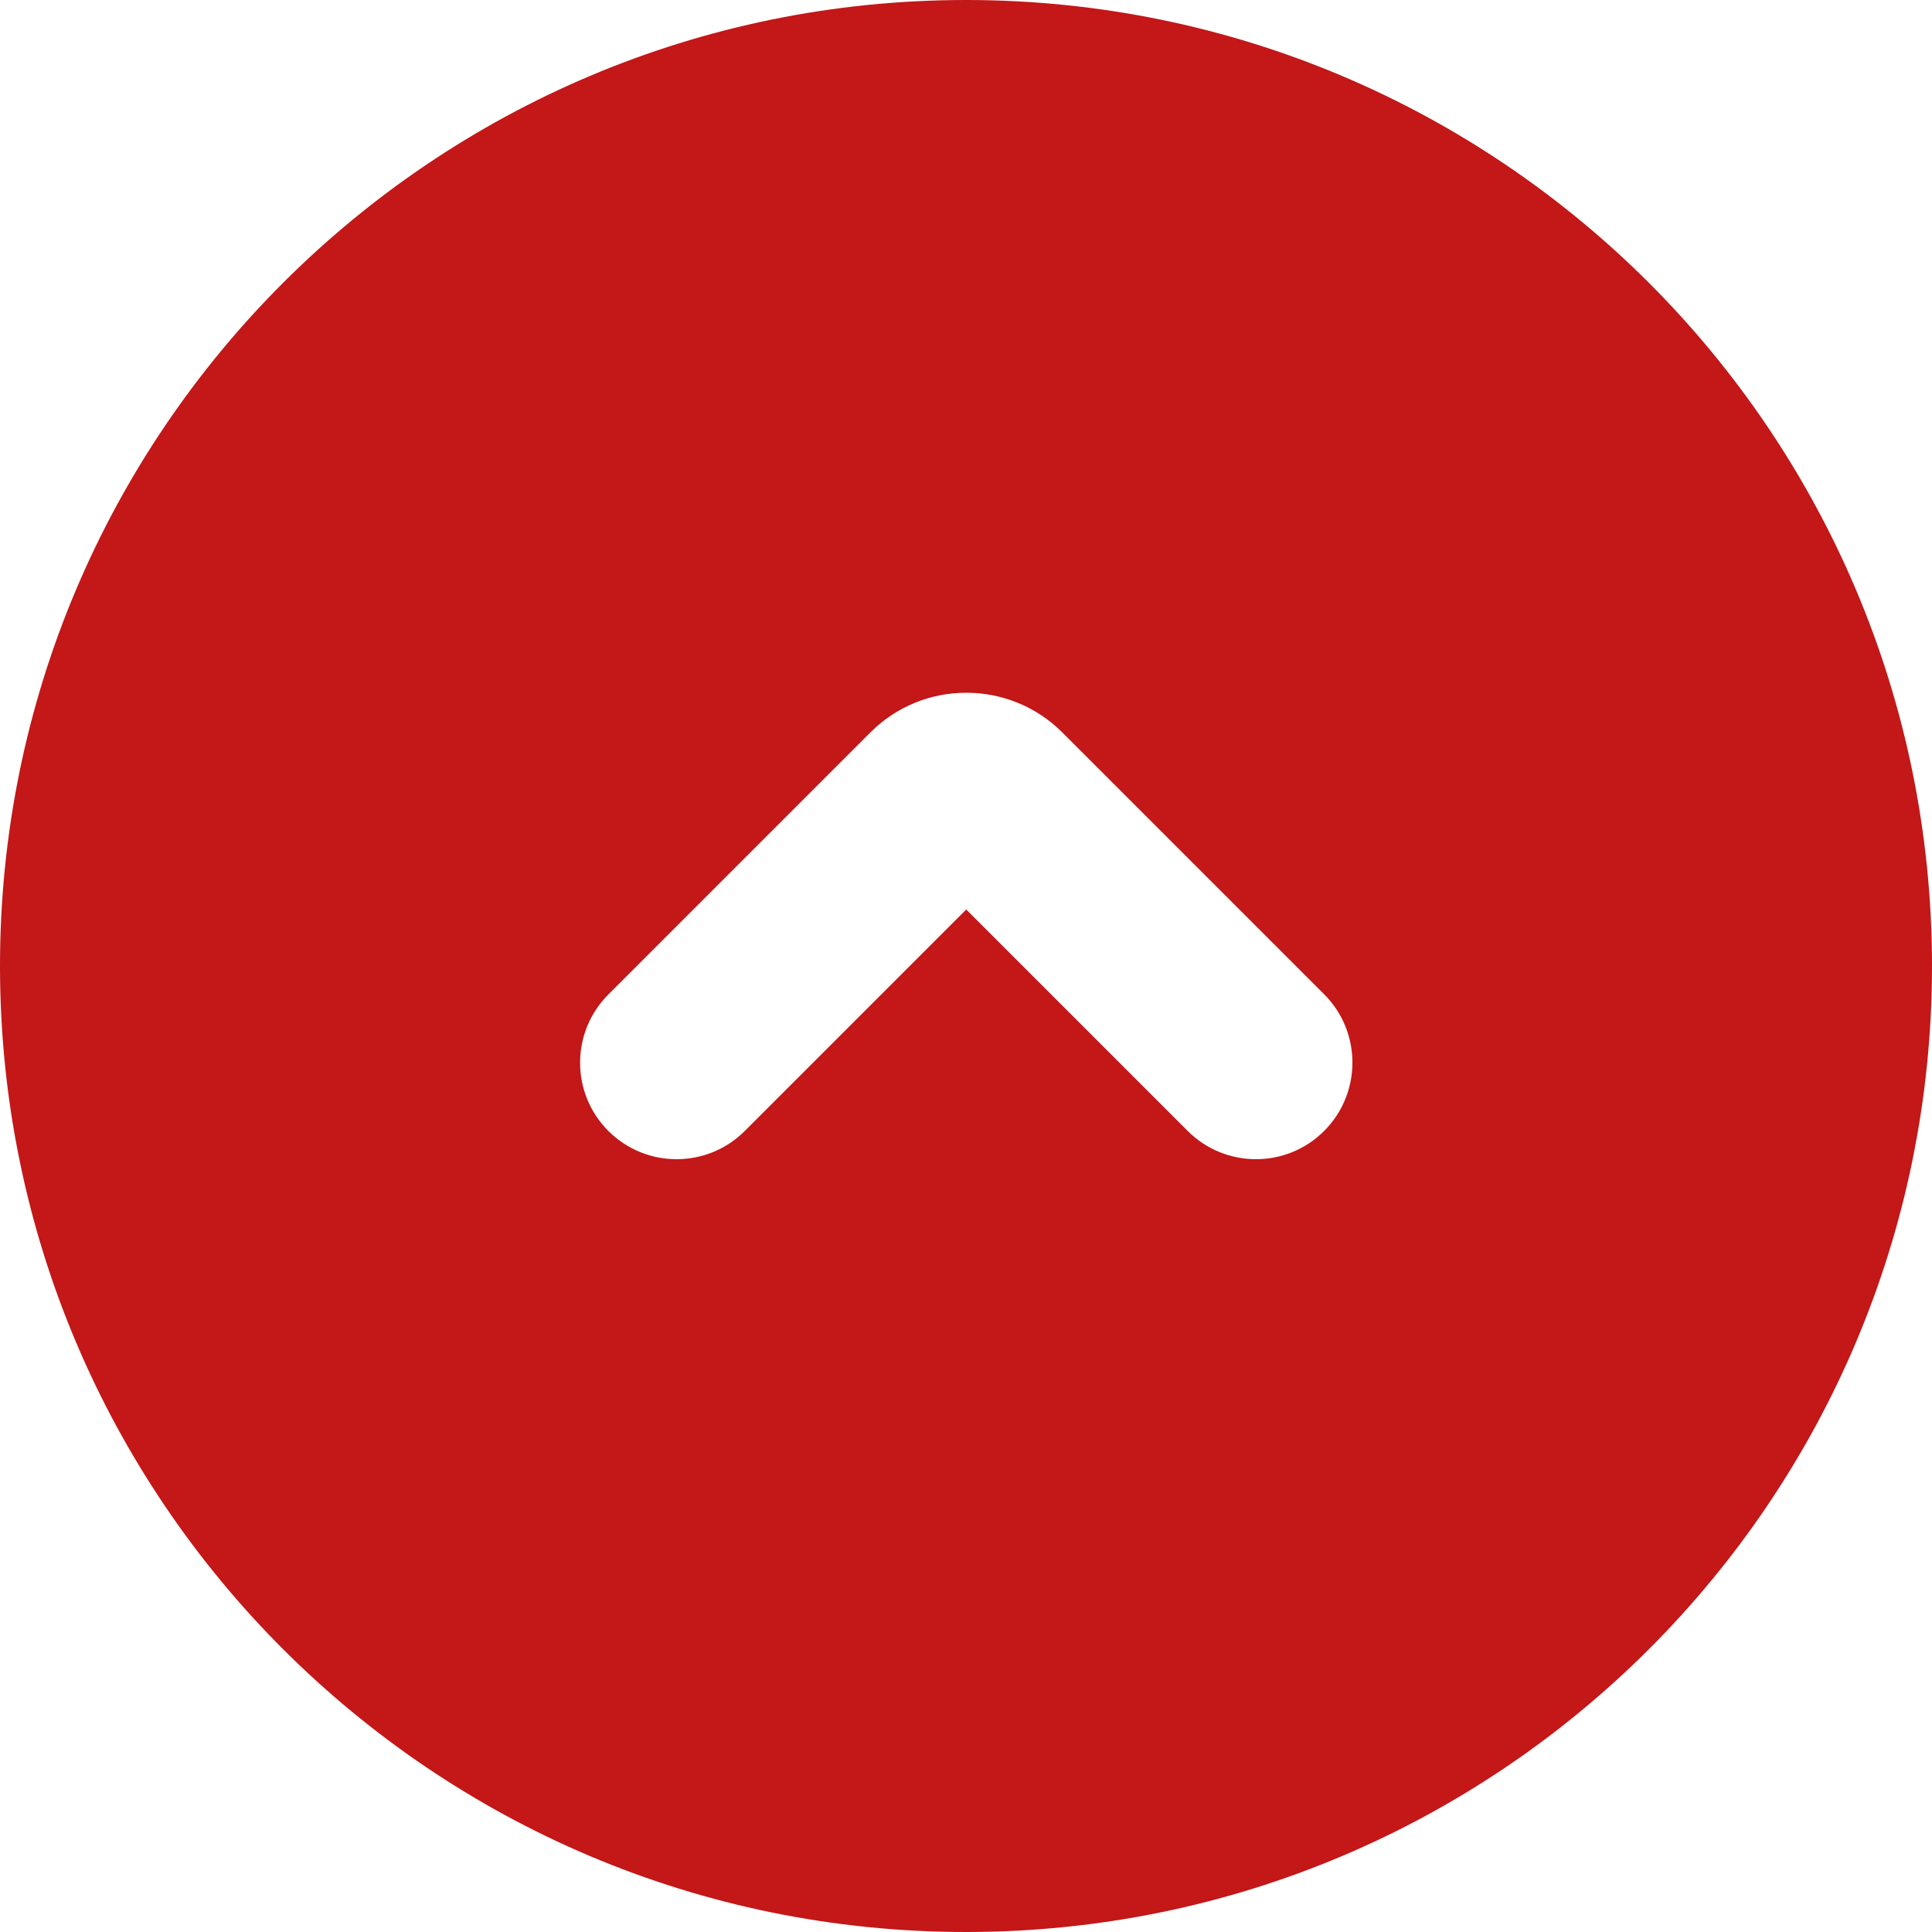 <?xml version="1.0" encoding="utf-8"?>
<!-- Generator: Adobe Illustrator 26.1.0, SVG Export Plug-In . SVG Version: 6.00 Build 0)  -->
<svg version="1.1" id="Réteg_1" xmlns="http://www.w3.org/2000/svg" xmlns:xlink="http://www.w3.org/1999/xlink" x="0px" y="0px"
	 viewBox="0 0 800 800" style="enable-background:new 0 0 800 800;" xml:space="preserve">
<style type="text/css">
	.st0{fill-rule:evenodd;clip-rule:evenodd;fill:#C31718;}
</style>
<path class="st0" d="M400,800C179.1,800,0,620.9,0,400S179.1,0,400,0s400,179.1,400,400S620.9,800,400,800z M548.3,468.3
	c-15.6,15.6-40.9,15.6-56.5,0l-91.7-91.7l-91.7,91.7c-15.6,15.6-40.9,15.6-56.5,0s-15.6-40.9,0-56.5l108.6-108.6
	c21.8-21.8,57.4-21.8,79.3,0l108.6,108.6C563.9,427.4,563.9,452.7,548.3,468.3z"/>
</svg>
